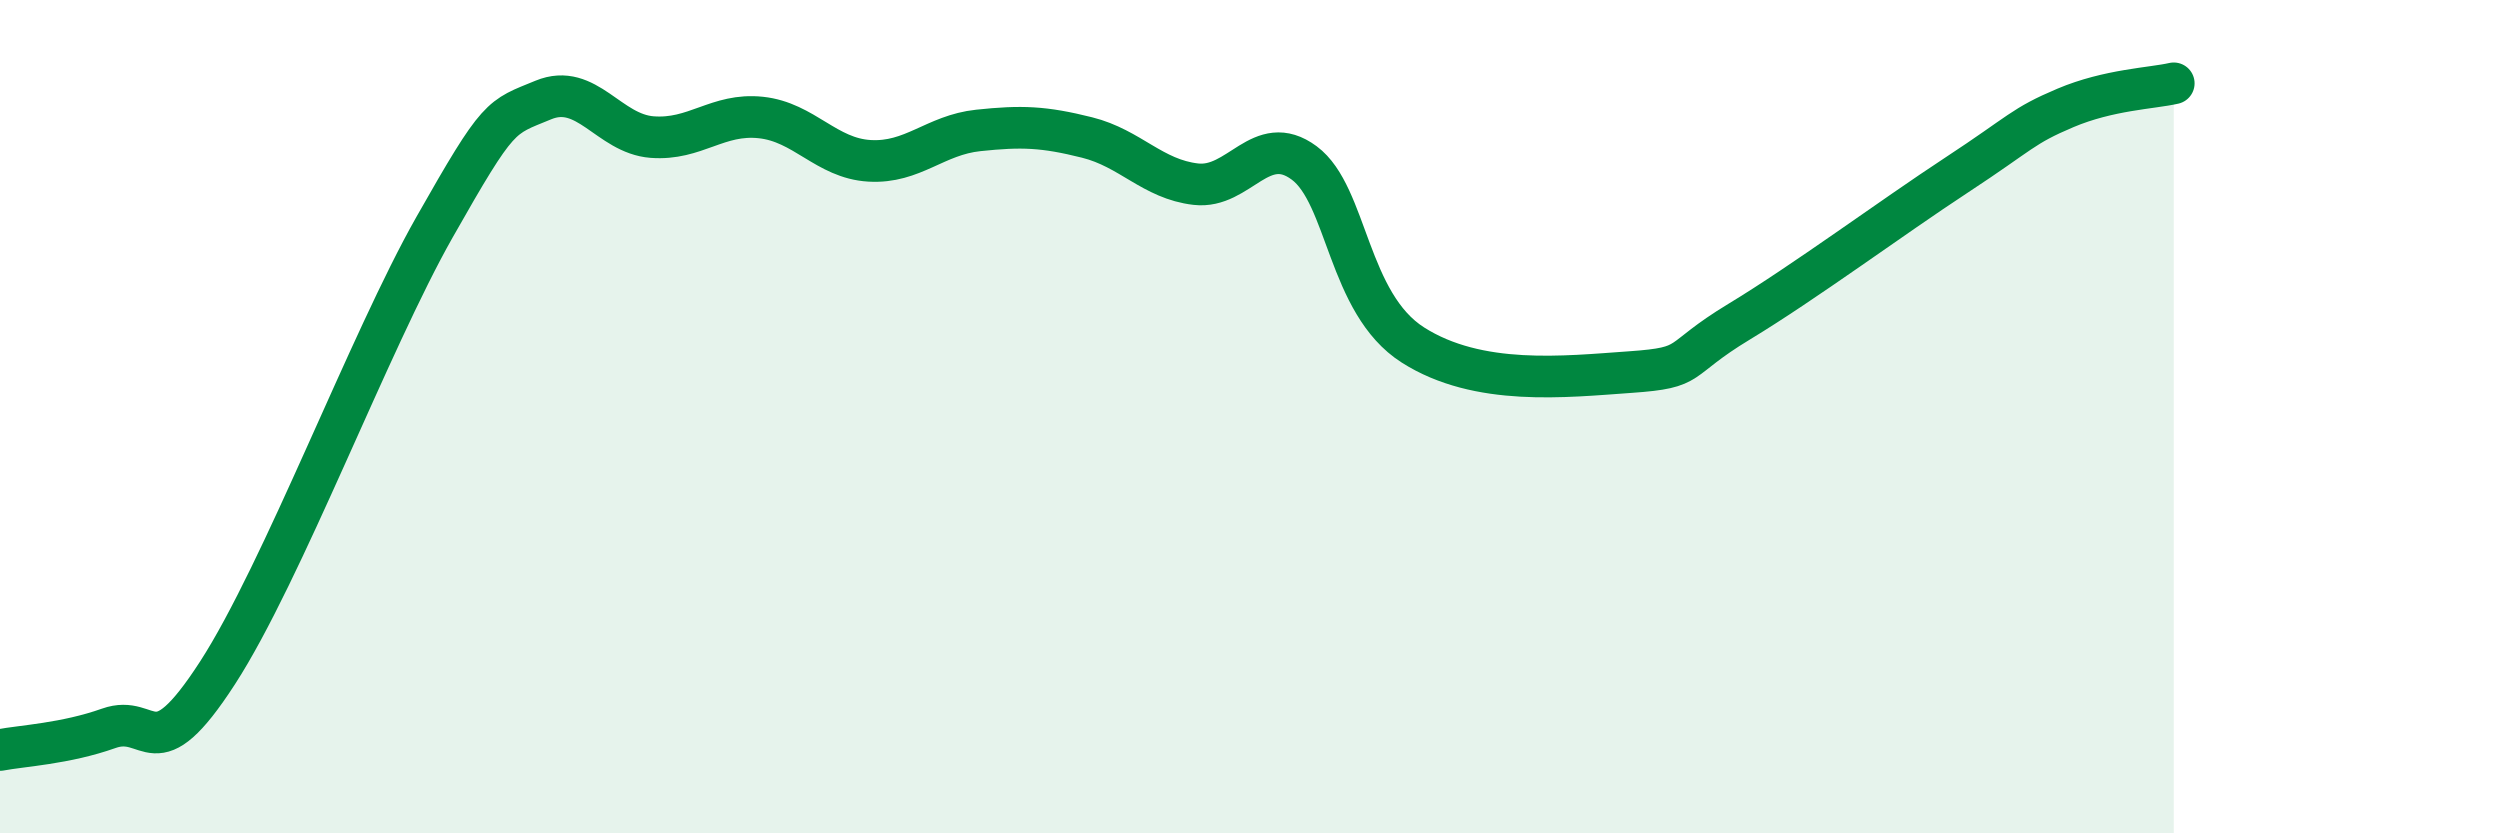 
    <svg width="60" height="20" viewBox="0 0 60 20" xmlns="http://www.w3.org/2000/svg">
      <path
        d="M 0,18 C 0.52,17.9 1.57,17.85 2.61,17.48 C 3.65,17.11 3.66,18.56 5.22,16.15 C 6.78,13.74 8.87,8.2 10.43,5.45 C 11.99,2.7 12,2.83 13.04,2.4 C 14.08,1.97 14.61,3.21 15.65,3.29 C 16.69,3.37 17.22,2.71 18.26,2.82 C 19.3,2.93 19.83,3.8 20.87,3.86 C 21.91,3.92 22.44,3.24 23.48,3.13 C 24.52,3.02 25.05,3.04 26.09,3.3 C 27.13,3.56 27.66,4.3 28.7,4.42 C 29.74,4.54 30.26,3.14 31.3,3.91 C 32.34,4.68 32.34,7.28 33.91,8.28 C 35.48,9.28 37.56,9.04 39.13,8.93 C 40.7,8.82 40.17,8.67 41.74,7.72 C 43.31,6.77 45.39,5.23 46.96,4.2 C 48.53,3.17 48.53,3.03 49.57,2.59 C 50.61,2.15 51.65,2.12 52.17,2L52.17 20L0 20Z"
        fill="#008740"
        opacity="0.1"
        stroke-linecap="round"
        stroke-linejoin="round"
      />
      <path
        d="M 0,18 C 0.52,17.9 1.57,17.85 2.61,17.48 C 3.65,17.11 3.66,18.56 5.22,16.15 C 6.78,13.74 8.87,8.2 10.43,5.45 C 11.99,2.7 12,2.83 13.04,2.4 C 14.08,1.97 14.61,3.21 15.65,3.29 C 16.69,3.37 17.22,2.71 18.26,2.82 C 19.3,2.93 19.83,3.8 20.87,3.86 C 21.91,3.92 22.44,3.24 23.48,3.13 C 24.52,3.02 25.05,3.04 26.09,3.3 C 27.13,3.56 27.66,4.3 28.7,4.42 C 29.74,4.54 30.26,3.14 31.3,3.91 C 32.34,4.68 32.34,7.28 33.91,8.28 C 35.48,9.28 37.56,9.04 39.13,8.93 C 40.7,8.82 40.17,8.67 41.74,7.72 C 43.31,6.77 45.39,5.23 46.96,4.2 C 48.53,3.17 48.53,3.03 49.57,2.59 C 50.61,2.15 51.65,2.12 52.17,2"
        stroke="#008740"
        stroke-width="1"
        fill="none"
        stroke-linecap="round"
        stroke-linejoin="round"
      />
    </svg>
  